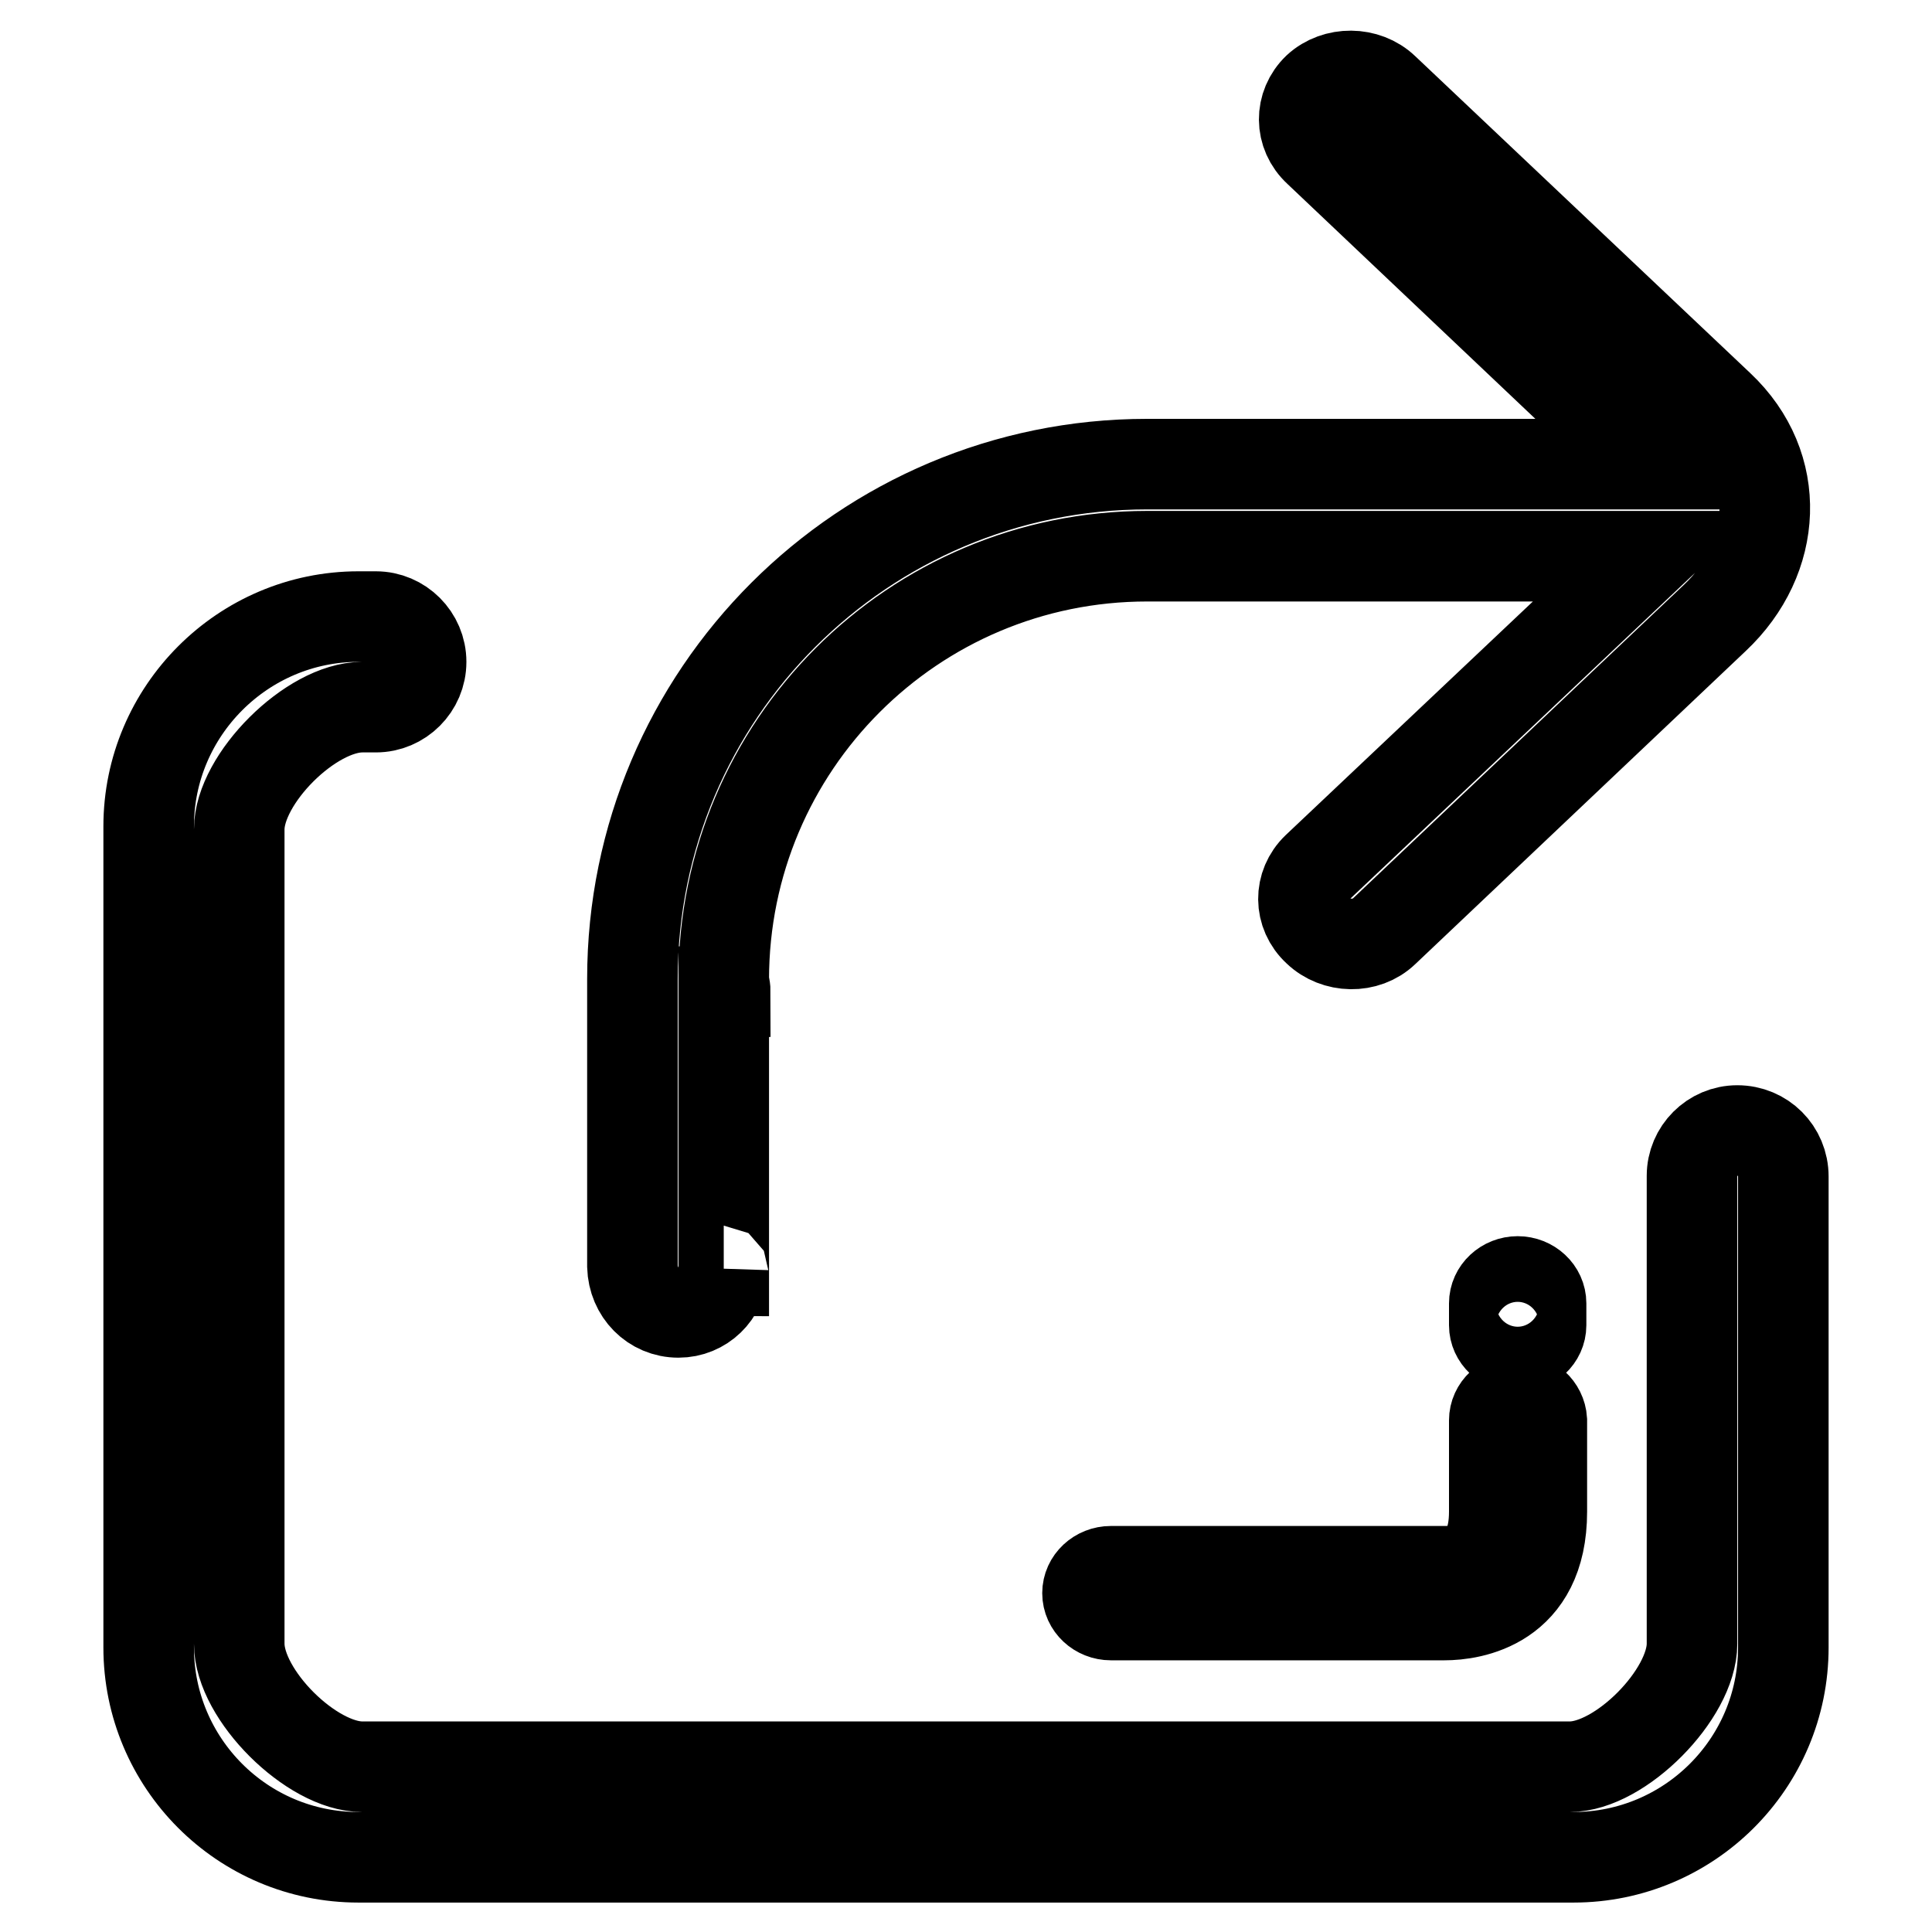 <?xml version="1.0" encoding="utf-8"?>
<!-- Svg Vector Icons : http://www.onlinewebfonts.com/icon -->
<!DOCTYPE svg PUBLIC "-//W3C//DTD SVG 1.1//EN" "http://www.w3.org/Graphics/SVG/1.1/DTD/svg11.dtd">
<svg version="1.1" xmlns="http://www.w3.org/2000/svg" xmlns:xlink="http://www.w3.org/1999/xlink" x="0px" y="0px" viewBox="0 0 256 256" enable-background="new 0 0 256 256" xml:space="preserve">
<g><g><path stroke-width="12" fill-opacity="0" stroke="#000000"  d="M201.1,185.3c-1.7,0-3.1,1.3-3.1,2.9v12.1c0,7.9-5,7.9-6.6,7.9h-44.2c-1.7,0-3.1,1.3-3.1,2.9c0,1.6,1.4,2.9,3.1,2.9h44.2c3.5,0,12.9-1.3,12.9-13.7v-12.1C204.2,186.6,202.8,185.3,201.1,185.3z M89.9,173.9c3.2,0,5.7-2.5,5.9-5.6c0,0,0,0.1,0.1,0.1v-37h0.2c0-0.6-0.2-1.1-0.2-1.6c0-31,25.1-56.1,56.1-56.1h38.6h27.6L174.5,115c-2.4,2.3-2.4,6,0.1,8.3c2.4,2.3,6.4,2.4,8.8,0.1l43.8-41.5c8.4-7.9,9.1-20.1,0.6-28.1l-44.4-42c-2.4-2.3-6.4-2.3-8.8-0.1c-2.4,2.3-2.4,6,0.1,8.3l43.8,41.5H152c-37.6,0-68.2,30.5-68.2,68.2v38.1v0C83.9,171.2,86.5,173.9,89.9,173.9z M230.2,149.8c-3.3,0-6,2.7-6,6v0v42.1v19.9c0,6.7-9.5,16.3-16.2,16.3H48c-6.7,0-16.3-9.5-16.3-16.3V109.9c0-6.7,9.5-16.2,16.3-16.2h1.8c3.3,0,6-2.7,6-6s-2.7-6-6-6h-2.3c-15.3,0-27.8,12.5-27.8,27.8v108.8c0,15.3,12.4,27.8,27.8,27.8h161c15.3,0,27.8-12.4,27.8-27.8v-62.4v0C236.3,152.5,233.6,149.8,230.2,149.8z M204.2,172.7c0-1.6-1.4-2.9-3.1-2.9c-1.7,0-3.1,1.3-3.1,2.9v2.9c0,1.6,1.4,2.9,3.1,2.9c1.7,0,3.1-1.3,3.1-2.9V172.7z"/></g></g>
</svg>